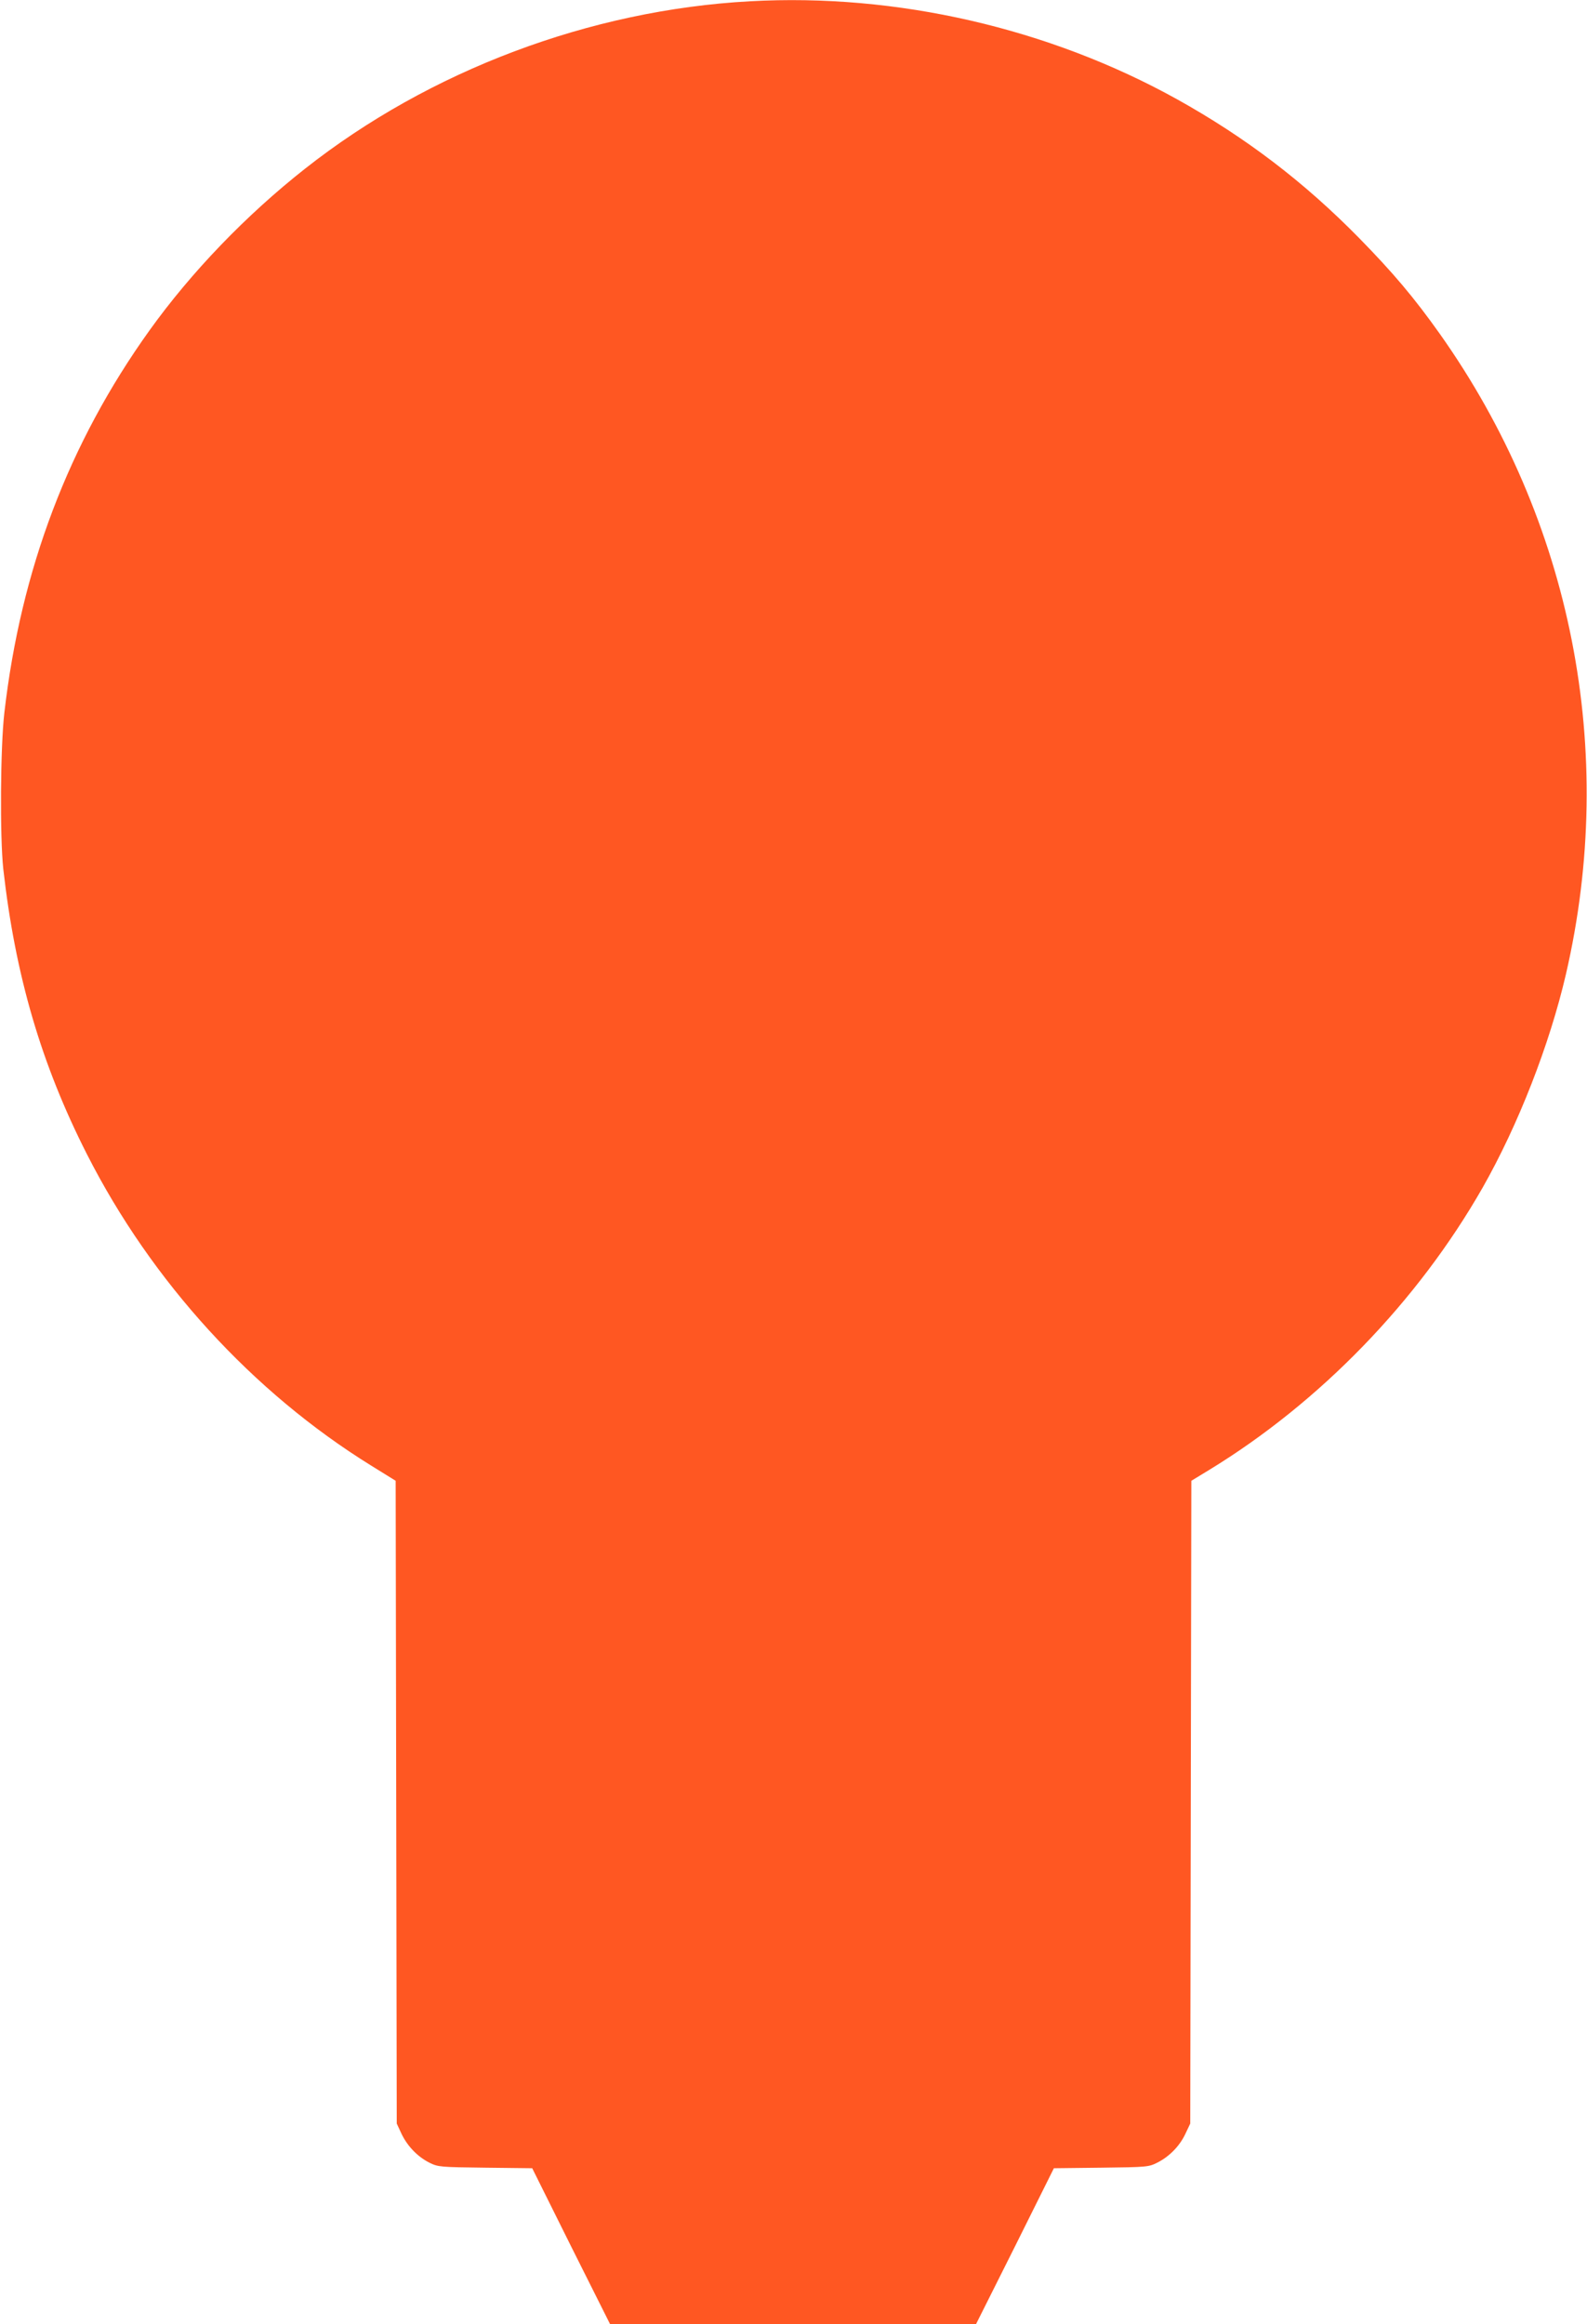 <?xml version="1.0" standalone="no"?>
<!DOCTYPE svg PUBLIC "-//W3C//DTD SVG 20010904//EN"
 "http://www.w3.org/TR/2001/REC-SVG-20010904/DTD/svg10.dtd">
<svg version="1.0" xmlns="http://www.w3.org/2000/svg"
 width="874pt" height="1280pt" viewBox="0 0 874 1280"
 preserveAspectRatio="xMidYMid meet">
<g transform="translate(0,1280) scale(0.1,-0.1)"
fill="#ff5722" stroke="none">
<path d="M4130 12793 c-880 -48 -1764 -381 -2450 -922 -325 -256 -627 -570
-857 -891 -444 -620 -708 -1315 -799 -2105 -22 -190 -25 -682 -6 -860 66 -587
209 -1076 461 -1572 356 -701 912 -1310 1566 -1715 l134 -83 3 -1770 3 -1770
26 -56 c33 -69 89 -127 155 -160 47 -23 57 -24 307 -27 l258 -3 214 -430 215
-429 1008 0 1007 0 215 429 214 430 261 3 c254 3 261 4 309 28 67 34 123 92
154 158 l27 57 3 1770 3 1770 97 59 c611 373 1149 928 1507 1555 196 345 369
788 459 1176 284 1228 33 2499 -695 3527 -142 200 -257 336 -443 526 -304 310
-626 555 -1003 765 -706 392 -1545 585 -2353 540z"/>
</g>
</svg>
